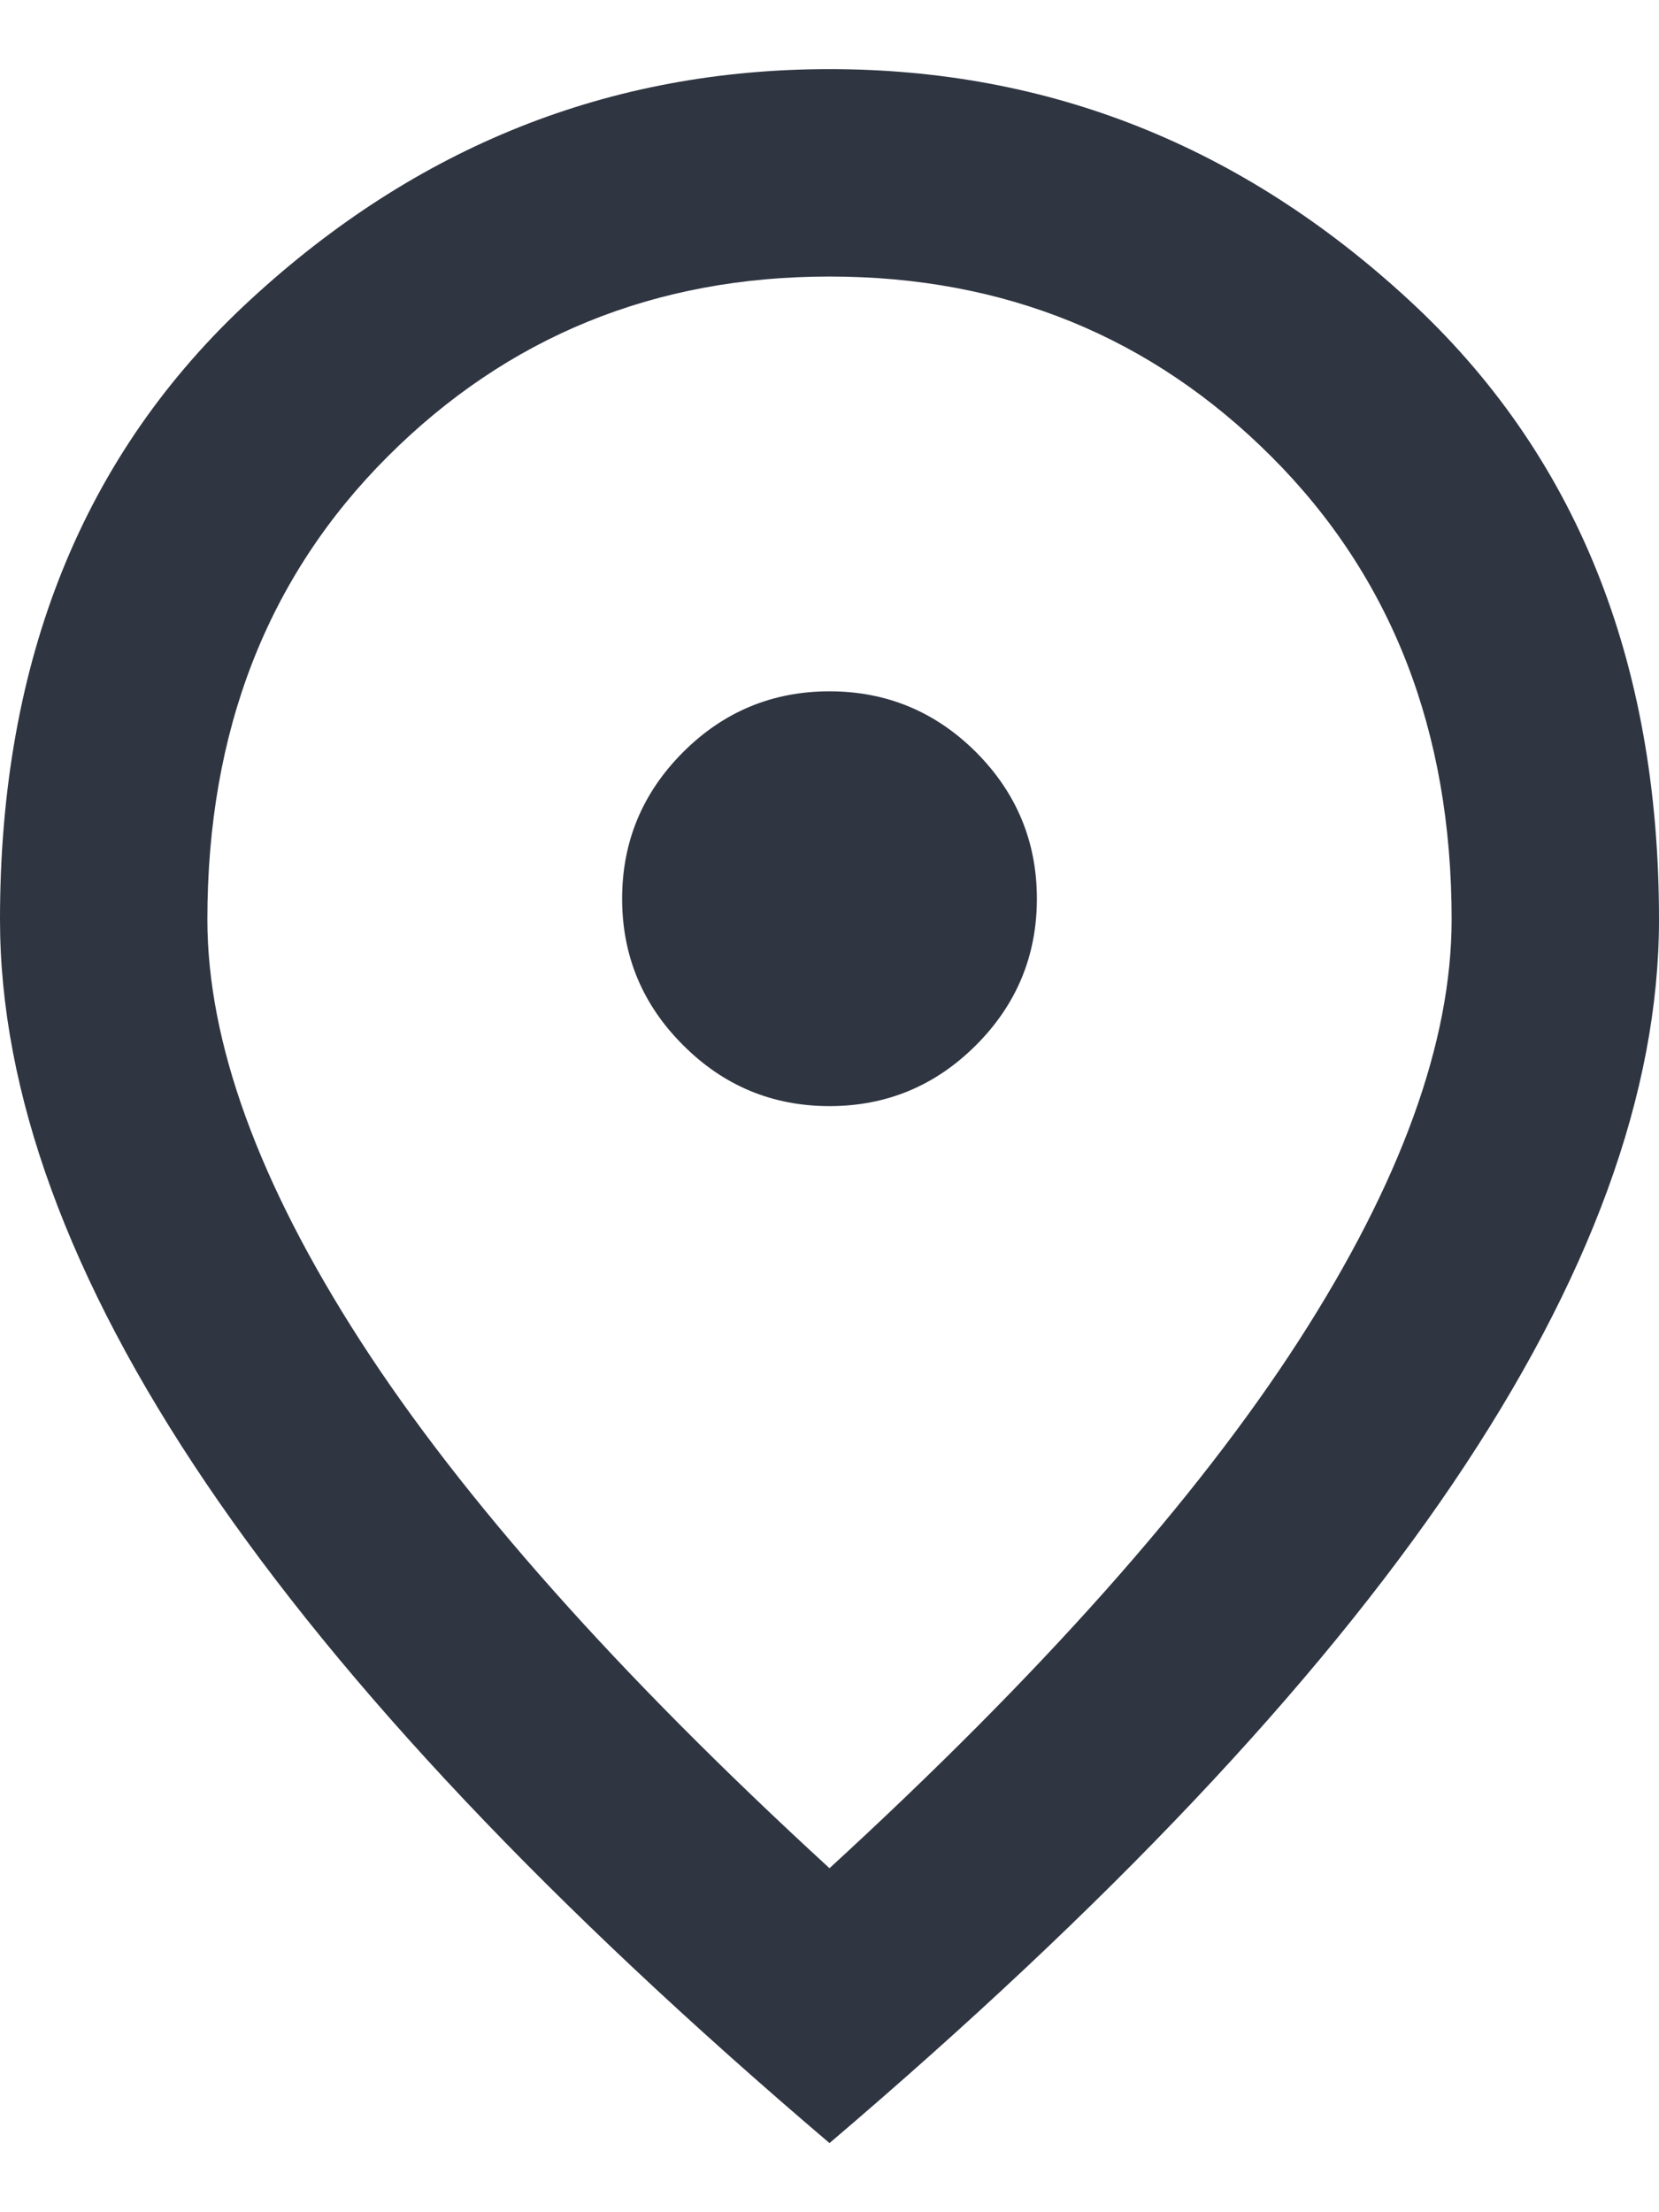 <svg width="12" height="16" viewBox="0 0 12 16" fill="none" xmlns="http://www.w3.org/2000/svg">
<path d="M6 8C6.412 8 6.766 7.853 7.06 7.559C7.353 7.266 7.5 6.912 7.5 6.5C7.5 6.088 7.353 5.734 7.06 5.44C6.766 5.147 6.412 5 6 5C5.588 5 5.234 5.147 4.941 5.44C4.647 5.734 4.5 6.088 4.5 6.5C4.5 6.912 4.647 7.266 4.941 7.559C5.234 7.853 5.588 8 6 8ZM6 13.512C7.525 12.113 8.656 10.841 9.394 9.697C10.131 8.553 10.5 7.537 10.5 6.65C10.5 5.287 10.066 4.172 9.197 3.303C8.328 2.434 7.263 2 6 2C4.737 2 3.672 2.434 2.803 3.303C1.934 4.172 1.5 5.287 1.5 6.65C1.5 7.537 1.869 8.553 2.606 9.697C3.344 10.841 4.475 12.113 6 13.512ZM6 15.5C3.987 13.787 2.485 12.197 1.491 10.728C0.497 9.259 0 7.9 0 6.65C0 4.775 0.603 3.281 1.81 2.169C3.016 1.056 4.412 0.5 6 0.5C7.588 0.5 8.984 1.056 10.19 2.169C11.397 3.281 12 4.775 12 6.65C12 7.9 11.503 9.259 10.51 10.728C9.516 12.197 8.012 13.787 6 15.5Z" fill="#111825" fill-opacity="0.87"/>
</svg>
